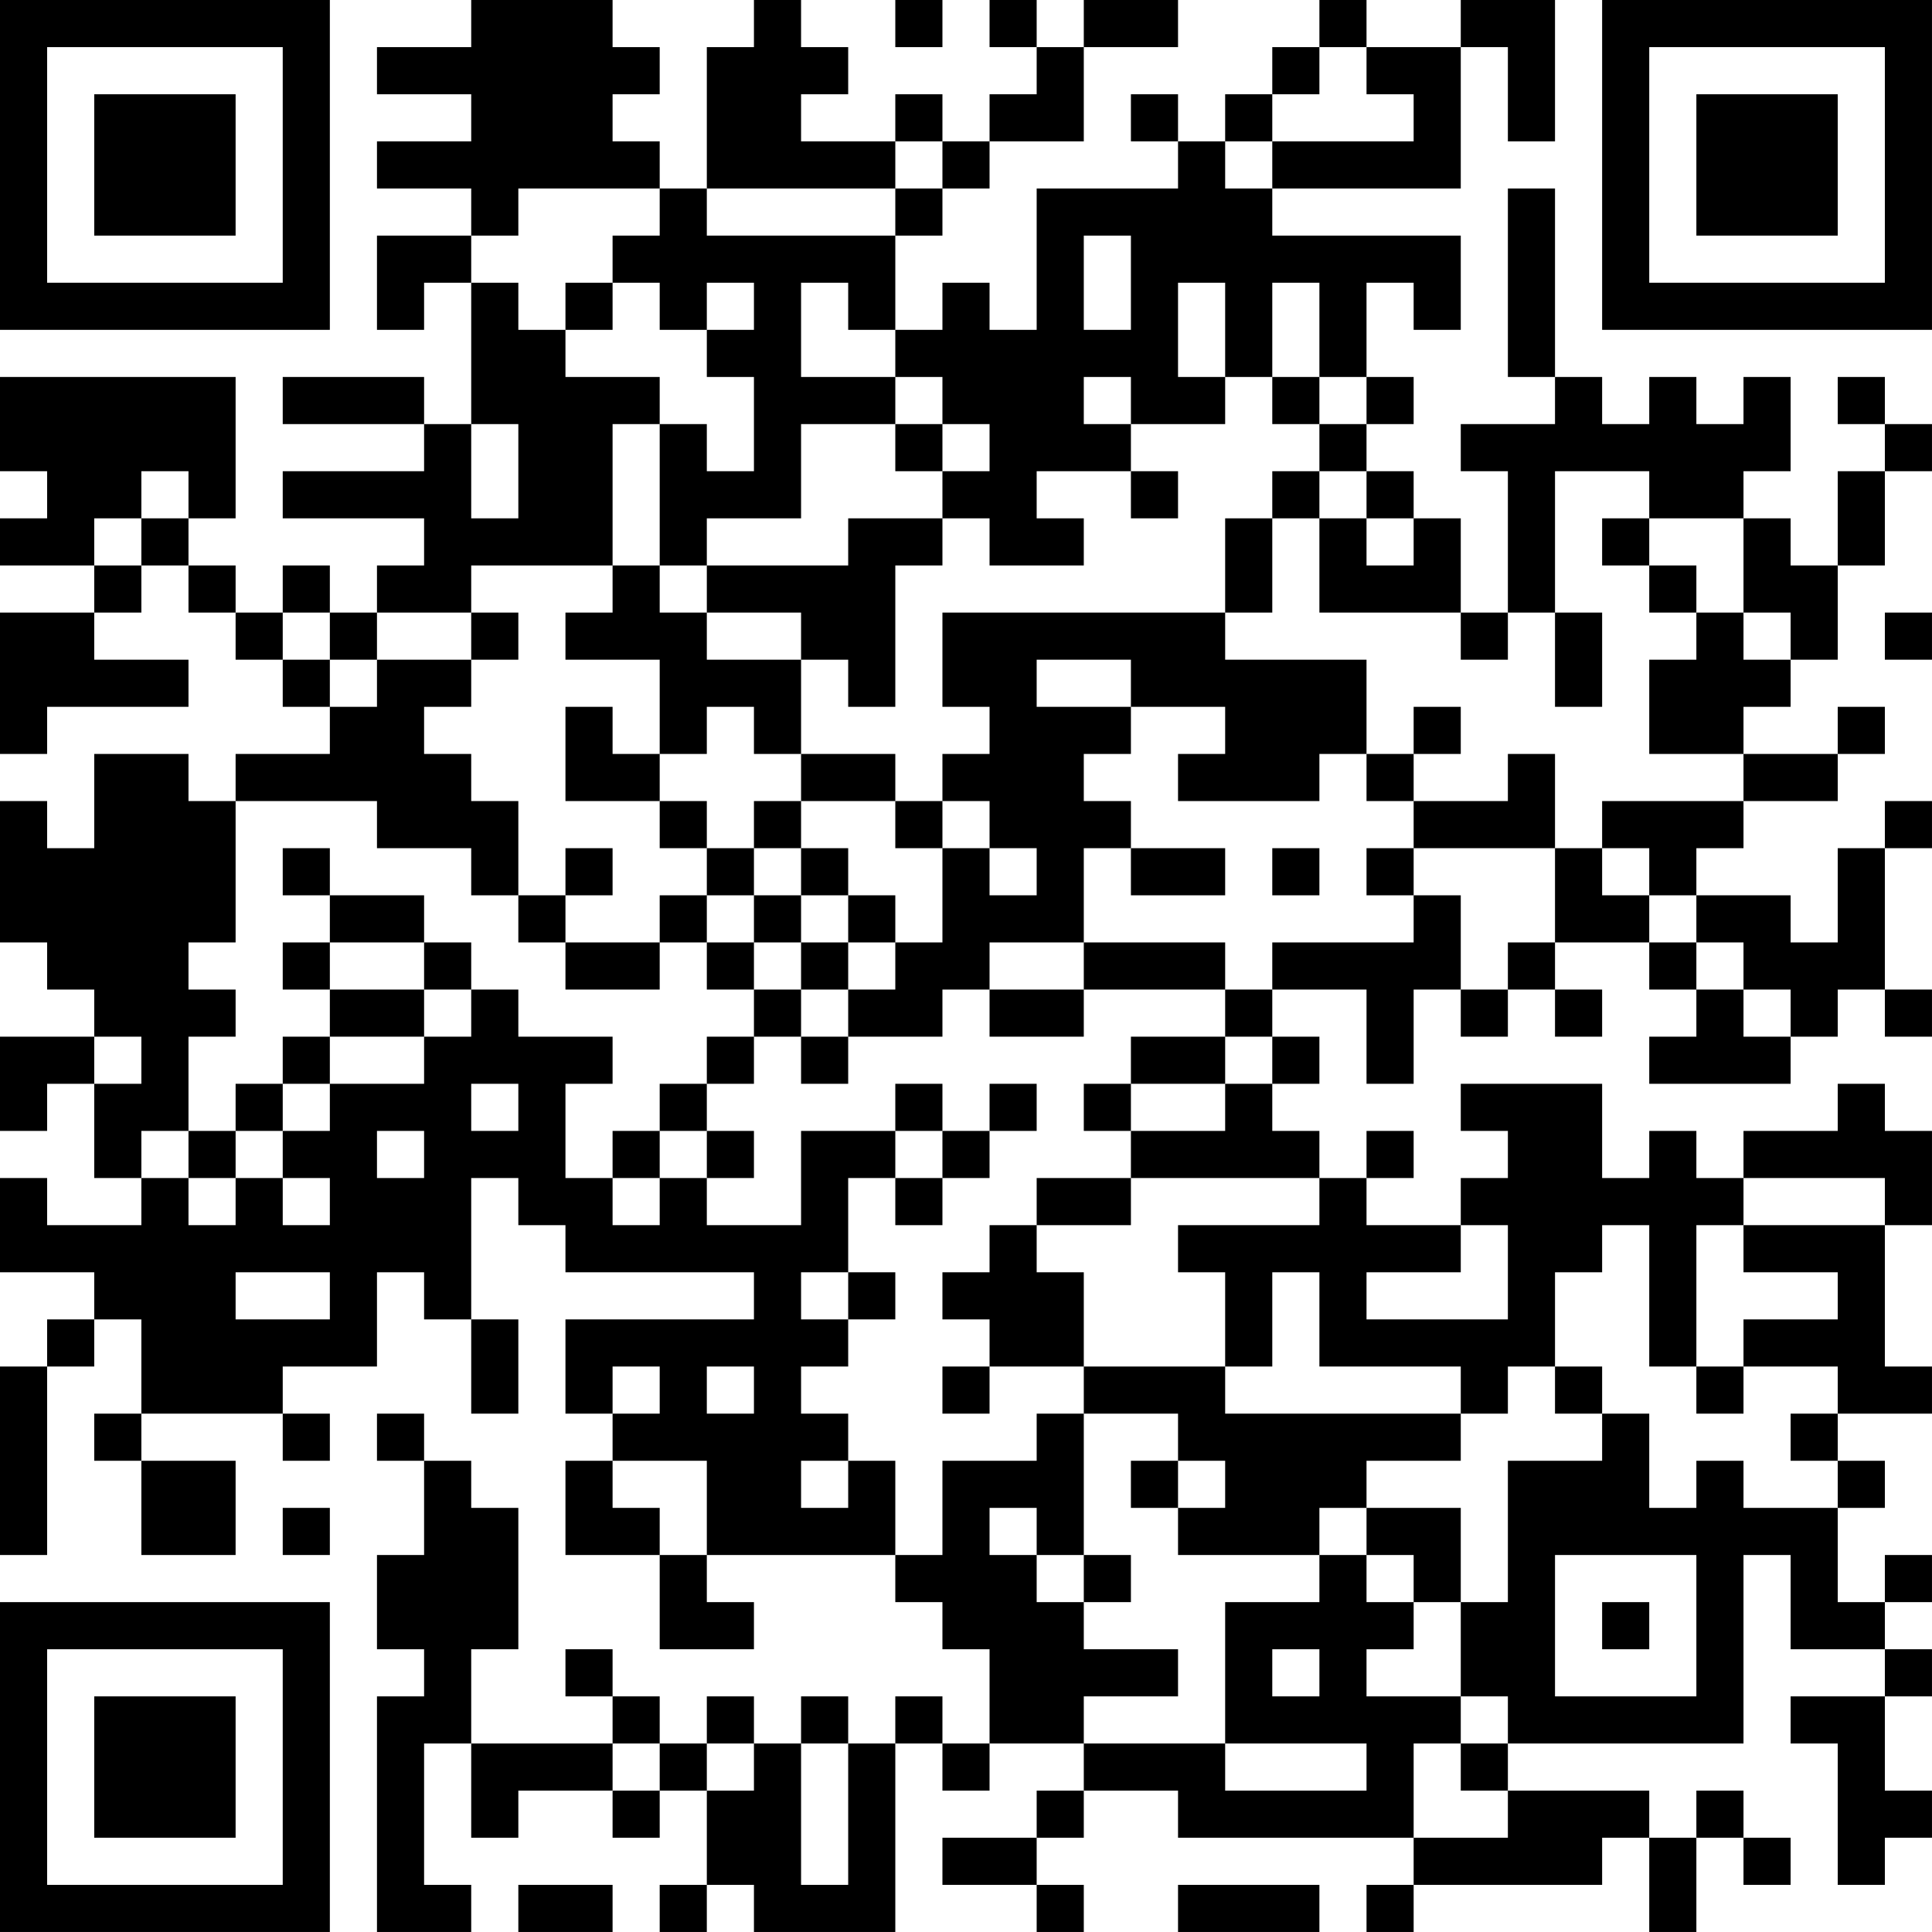 <?xml version="1.0" encoding="UTF-8"?>
<svg xmlns="http://www.w3.org/2000/svg" version="1.1" width="300" height="300" viewBox="0 0 300 300"><rect x="0" y="0" width="300" height="300" fill="#ffffff"/><g transform="scale(7.317)"><g transform="translate(0,0)"><path fill-rule="evenodd" d="M10 0L10 1L8 1L8 2L10 2L10 3L8 3L8 4L10 4L10 5L8 5L8 7L9 7L9 6L10 6L10 9L9 9L9 8L6 8L6 9L9 9L9 10L6 10L6 11L9 11L9 12L8 12L8 13L7 13L7 12L6 12L6 13L5 13L5 12L4 12L4 11L5 11L5 8L0 8L0 10L1 10L1 11L0 11L0 12L2 12L2 13L0 13L0 16L1 16L1 15L4 15L4 14L2 14L2 13L3 13L3 12L4 12L4 13L5 13L5 14L6 14L6 15L7 15L7 16L5 16L5 17L4 17L4 16L2 16L2 18L1 18L1 17L0 17L0 20L1 20L1 21L2 21L2 22L0 22L0 24L1 24L1 23L2 23L2 25L3 25L3 26L1 26L1 25L0 25L0 27L2 27L2 28L1 28L1 29L0 29L0 33L1 33L1 29L2 29L2 28L3 28L3 30L2 30L2 31L3 31L3 33L5 33L5 31L3 31L3 30L6 30L6 31L7 31L7 30L6 30L6 29L8 29L8 27L9 27L9 28L10 28L10 30L11 30L11 28L10 28L10 25L11 25L11 26L12 26L12 27L16 27L16 28L12 28L12 30L13 30L13 31L12 31L12 33L14 33L14 35L16 35L16 34L15 34L15 33L19 33L19 34L20 34L20 35L21 35L21 37L20 37L20 36L19 36L19 37L18 37L18 36L17 36L17 37L16 37L16 36L15 36L15 37L14 37L14 36L13 36L13 35L12 35L12 36L13 36L13 37L10 37L10 35L11 35L11 32L10 32L10 31L9 31L9 30L8 30L8 31L9 31L9 33L8 33L8 35L9 35L9 36L8 36L8 41L10 41L10 40L9 40L9 37L10 37L10 39L11 39L11 38L13 38L13 39L14 39L14 38L15 38L15 40L14 40L14 41L15 41L15 40L16 40L16 41L19 41L19 37L20 37L20 38L21 38L21 37L23 37L23 38L22 38L22 39L20 39L20 40L22 40L22 41L23 41L23 40L22 40L22 39L23 39L23 38L25 38L25 39L30 39L30 40L29 40L29 41L30 41L30 40L34 40L34 39L35 39L35 41L36 41L36 39L37 39L37 40L38 40L38 39L37 39L37 38L36 38L36 39L35 39L35 38L32 38L32 37L37 37L37 33L38 33L38 35L40 35L40 36L38 36L38 37L39 37L39 40L40 40L40 39L41 39L41 38L40 38L40 36L41 36L41 35L40 35L40 34L41 34L41 33L40 33L40 34L39 34L39 32L40 32L40 31L39 31L39 30L41 30L41 29L40 29L40 26L41 26L41 24L40 24L40 23L39 23L39 24L37 24L37 25L36 25L36 24L35 24L35 25L34 25L34 23L31 23L31 24L32 24L32 25L31 25L31 26L29 26L29 25L30 25L30 24L29 24L29 25L28 25L28 24L27 24L27 23L28 23L28 22L27 22L27 21L29 21L29 23L30 23L30 21L31 21L31 22L32 22L32 21L33 21L33 22L34 22L34 21L33 21L33 20L35 20L35 21L36 21L36 22L35 22L35 23L38 23L38 22L39 22L39 21L40 21L40 22L41 22L41 21L40 21L40 18L41 18L41 17L40 17L40 18L39 18L39 20L38 20L38 19L36 19L36 18L37 18L37 17L39 17L39 16L40 16L40 15L39 15L39 16L37 16L37 15L38 15L38 14L39 14L39 12L40 12L40 10L41 10L41 9L40 9L40 8L39 8L39 9L40 9L40 10L39 10L39 12L38 12L38 11L37 11L37 10L38 10L38 8L37 8L37 9L36 9L36 8L35 8L35 9L34 9L34 8L33 8L33 4L32 4L32 8L33 8L33 9L31 9L31 10L32 10L32 13L31 13L31 11L30 11L30 10L29 10L29 9L30 9L30 8L29 8L29 6L30 6L30 7L31 7L31 5L27 5L27 4L31 4L31 1L32 1L32 3L33 3L33 0L31 0L31 1L29 1L29 0L28 0L28 1L27 1L27 2L26 2L26 3L25 3L25 2L24 2L24 3L25 3L25 4L22 4L22 7L21 7L21 6L20 6L20 7L19 7L19 5L20 5L20 4L21 4L21 3L23 3L23 1L25 1L25 0L23 0L23 1L22 1L22 0L21 0L21 1L22 1L22 2L21 2L21 3L20 3L20 2L19 2L19 3L17 3L17 2L18 2L18 1L17 1L17 0L16 0L16 1L15 1L15 4L14 4L14 3L13 3L13 2L14 2L14 1L13 1L13 0ZM19 0L19 1L20 1L20 0ZM28 1L28 2L27 2L27 3L26 3L26 4L27 4L27 3L30 3L30 2L29 2L29 1ZM19 3L19 4L15 4L15 5L19 5L19 4L20 4L20 3ZM11 4L11 5L10 5L10 6L11 6L11 7L12 7L12 8L14 8L14 9L13 9L13 12L10 12L10 13L8 13L8 14L7 14L7 13L6 13L6 14L7 14L7 15L8 15L8 14L10 14L10 15L9 15L9 16L10 16L10 17L11 17L11 19L10 19L10 18L8 18L8 17L5 17L5 20L4 20L4 21L5 21L5 22L4 22L4 24L3 24L3 25L4 25L4 26L5 26L5 25L6 25L6 26L7 26L7 25L6 25L6 24L7 24L7 23L9 23L9 22L10 22L10 21L11 21L11 22L13 22L13 23L12 23L12 25L13 25L13 26L14 26L14 25L15 25L15 26L17 26L17 24L19 24L19 25L18 25L18 27L17 27L17 28L18 28L18 29L17 29L17 30L18 30L18 31L17 31L17 32L18 32L18 31L19 31L19 33L20 33L20 31L22 31L22 30L23 30L23 33L22 33L22 32L21 32L21 33L22 33L22 34L23 34L23 35L25 35L25 36L23 36L23 37L26 37L26 38L29 38L29 37L26 37L26 34L28 34L28 33L29 33L29 34L30 34L30 35L29 35L29 36L31 36L31 37L30 37L30 39L32 39L32 38L31 38L31 37L32 37L32 36L31 36L31 34L32 34L32 31L34 31L34 30L35 30L35 32L36 32L36 31L37 31L37 32L39 32L39 31L38 31L38 30L39 30L39 29L37 29L37 28L39 28L39 27L37 27L37 26L40 26L40 25L37 25L37 26L36 26L36 29L35 29L35 26L34 26L34 27L33 27L33 29L32 29L32 30L31 30L31 29L28 29L28 27L27 27L27 29L26 29L26 27L25 27L25 26L28 26L28 25L24 25L24 24L26 24L26 23L27 23L27 22L26 22L26 21L27 21L27 20L30 20L30 19L31 19L31 21L32 21L32 20L33 20L33 18L34 18L34 19L35 19L35 20L36 20L36 21L37 21L37 22L38 22L38 21L37 21L37 20L36 20L36 19L35 19L35 18L34 18L34 17L37 17L37 16L35 16L35 14L36 14L36 13L37 13L37 14L38 14L38 13L37 13L37 11L35 11L35 10L33 10L33 13L32 13L32 14L31 14L31 13L28 13L28 11L29 11L29 12L30 12L30 11L29 11L29 10L28 10L28 9L29 9L29 8L28 8L28 6L27 6L27 8L26 8L26 6L25 6L25 8L26 8L26 9L24 9L24 8L23 8L23 9L24 9L24 10L22 10L22 11L23 11L23 12L21 12L21 11L20 11L20 10L21 10L21 9L20 9L20 8L19 8L19 7L18 7L18 6L17 6L17 8L19 8L19 9L17 9L17 11L15 11L15 12L14 12L14 9L15 9L15 10L16 10L16 8L15 8L15 7L16 7L16 6L15 6L15 7L14 7L14 6L13 6L13 5L14 5L14 4ZM23 5L23 7L24 7L24 5ZM12 6L12 7L13 7L13 6ZM27 8L27 9L28 9L28 8ZM10 9L10 11L11 11L11 9ZM19 9L19 10L20 10L20 9ZM3 10L3 11L2 11L2 12L3 12L3 11L4 11L4 10ZM24 10L24 11L25 11L25 10ZM27 10L27 11L26 11L26 13L20 13L20 15L21 15L21 16L20 16L20 17L19 17L19 16L17 16L17 14L18 14L18 15L19 15L19 12L20 12L20 11L18 11L18 12L15 12L15 13L14 13L14 12L13 12L13 13L12 13L12 14L14 14L14 16L13 16L13 15L12 15L12 17L14 17L14 18L15 18L15 19L14 19L14 20L12 20L12 19L13 19L13 18L12 18L12 19L11 19L11 20L12 20L12 21L14 21L14 20L15 20L15 21L16 21L16 22L15 22L15 23L14 23L14 24L13 24L13 25L14 25L14 24L15 24L15 25L16 25L16 24L15 24L15 23L16 23L16 22L17 22L17 23L18 23L18 22L20 22L20 21L21 21L21 22L23 22L23 21L26 21L26 20L23 20L23 18L24 18L24 19L26 19L26 18L24 18L24 17L23 17L23 16L24 16L24 15L26 15L26 16L25 16L25 17L28 17L28 16L29 16L29 17L30 17L30 18L29 18L29 19L30 19L30 18L33 18L33 16L32 16L32 17L30 17L30 16L31 16L31 15L30 15L30 16L29 16L29 14L26 14L26 13L27 13L27 11L28 11L28 10ZM34 11L34 12L35 12L35 13L36 13L36 12L35 12L35 11ZM10 13L10 14L11 14L11 13ZM15 13L15 14L17 14L17 13ZM33 13L33 15L34 15L34 13ZM40 13L40 14L41 14L41 13ZM22 14L22 15L24 15L24 14ZM15 15L15 16L14 16L14 17L15 17L15 18L16 18L16 19L15 19L15 20L16 20L16 21L17 21L17 22L18 22L18 21L19 21L19 20L20 20L20 18L21 18L21 19L22 19L22 18L21 18L21 17L20 17L20 18L19 18L19 17L17 17L17 16L16 16L16 15ZM16 17L16 18L17 18L17 19L16 19L16 20L17 20L17 21L18 21L18 20L19 20L19 19L18 19L18 18L17 18L17 17ZM6 18L6 19L7 19L7 20L6 20L6 21L7 21L7 22L6 22L6 23L5 23L5 24L4 24L4 25L5 25L5 24L6 24L6 23L7 23L7 22L9 22L9 21L10 21L10 20L9 20L9 19L7 19L7 18ZM27 18L27 19L28 19L28 18ZM17 19L17 20L18 20L18 19ZM7 20L7 21L9 21L9 20ZM21 20L21 21L23 21L23 20ZM2 22L2 23L3 23L3 22ZM24 22L24 23L23 23L23 24L24 24L24 23L26 23L26 22ZM10 23L10 24L11 24L11 23ZM19 23L19 24L20 24L20 25L19 25L19 26L20 26L20 25L21 25L21 24L22 24L22 23L21 23L21 24L20 24L20 23ZM8 24L8 25L9 25L9 24ZM22 25L22 26L21 26L21 27L20 27L20 28L21 28L21 29L20 29L20 30L21 30L21 29L23 29L23 30L25 30L25 31L24 31L24 32L25 32L25 33L28 33L28 32L29 32L29 33L30 33L30 34L31 34L31 32L29 32L29 31L31 31L31 30L26 30L26 29L23 29L23 27L22 27L22 26L24 26L24 25ZM31 26L31 27L29 27L29 28L32 28L32 26ZM5 27L5 28L7 28L7 27ZM18 27L18 28L19 28L19 27ZM13 29L13 30L14 30L14 29ZM15 29L15 30L16 30L16 29ZM33 29L33 30L34 30L34 29ZM36 29L36 30L37 30L37 29ZM13 31L13 32L14 32L14 33L15 33L15 31ZM25 31L25 32L26 32L26 31ZM6 32L6 33L7 33L7 32ZM23 33L23 34L24 34L24 33ZM33 33L33 36L36 36L36 33ZM34 34L34 35L35 35L35 34ZM27 35L27 36L28 36L28 35ZM13 37L13 38L14 38L14 37ZM15 37L15 38L16 38L16 37ZM17 37L17 40L18 40L18 37ZM11 40L11 41L13 41L13 40ZM25 40L25 41L28 41L28 40ZM0 0L0 7L7 7L7 0ZM1 1L1 6L6 6L6 1ZM2 2L2 5L5 5L5 2ZM34 0L34 7L41 7L41 0ZM35 1L35 6L40 6L40 1ZM36 2L36 5L39 5L39 2ZM0 34L0 41L7 41L7 34ZM1 35L1 40L6 40L6 35ZM2 36L2 39L5 39L5 36Z" fill="#000000"/></g></g></svg>
